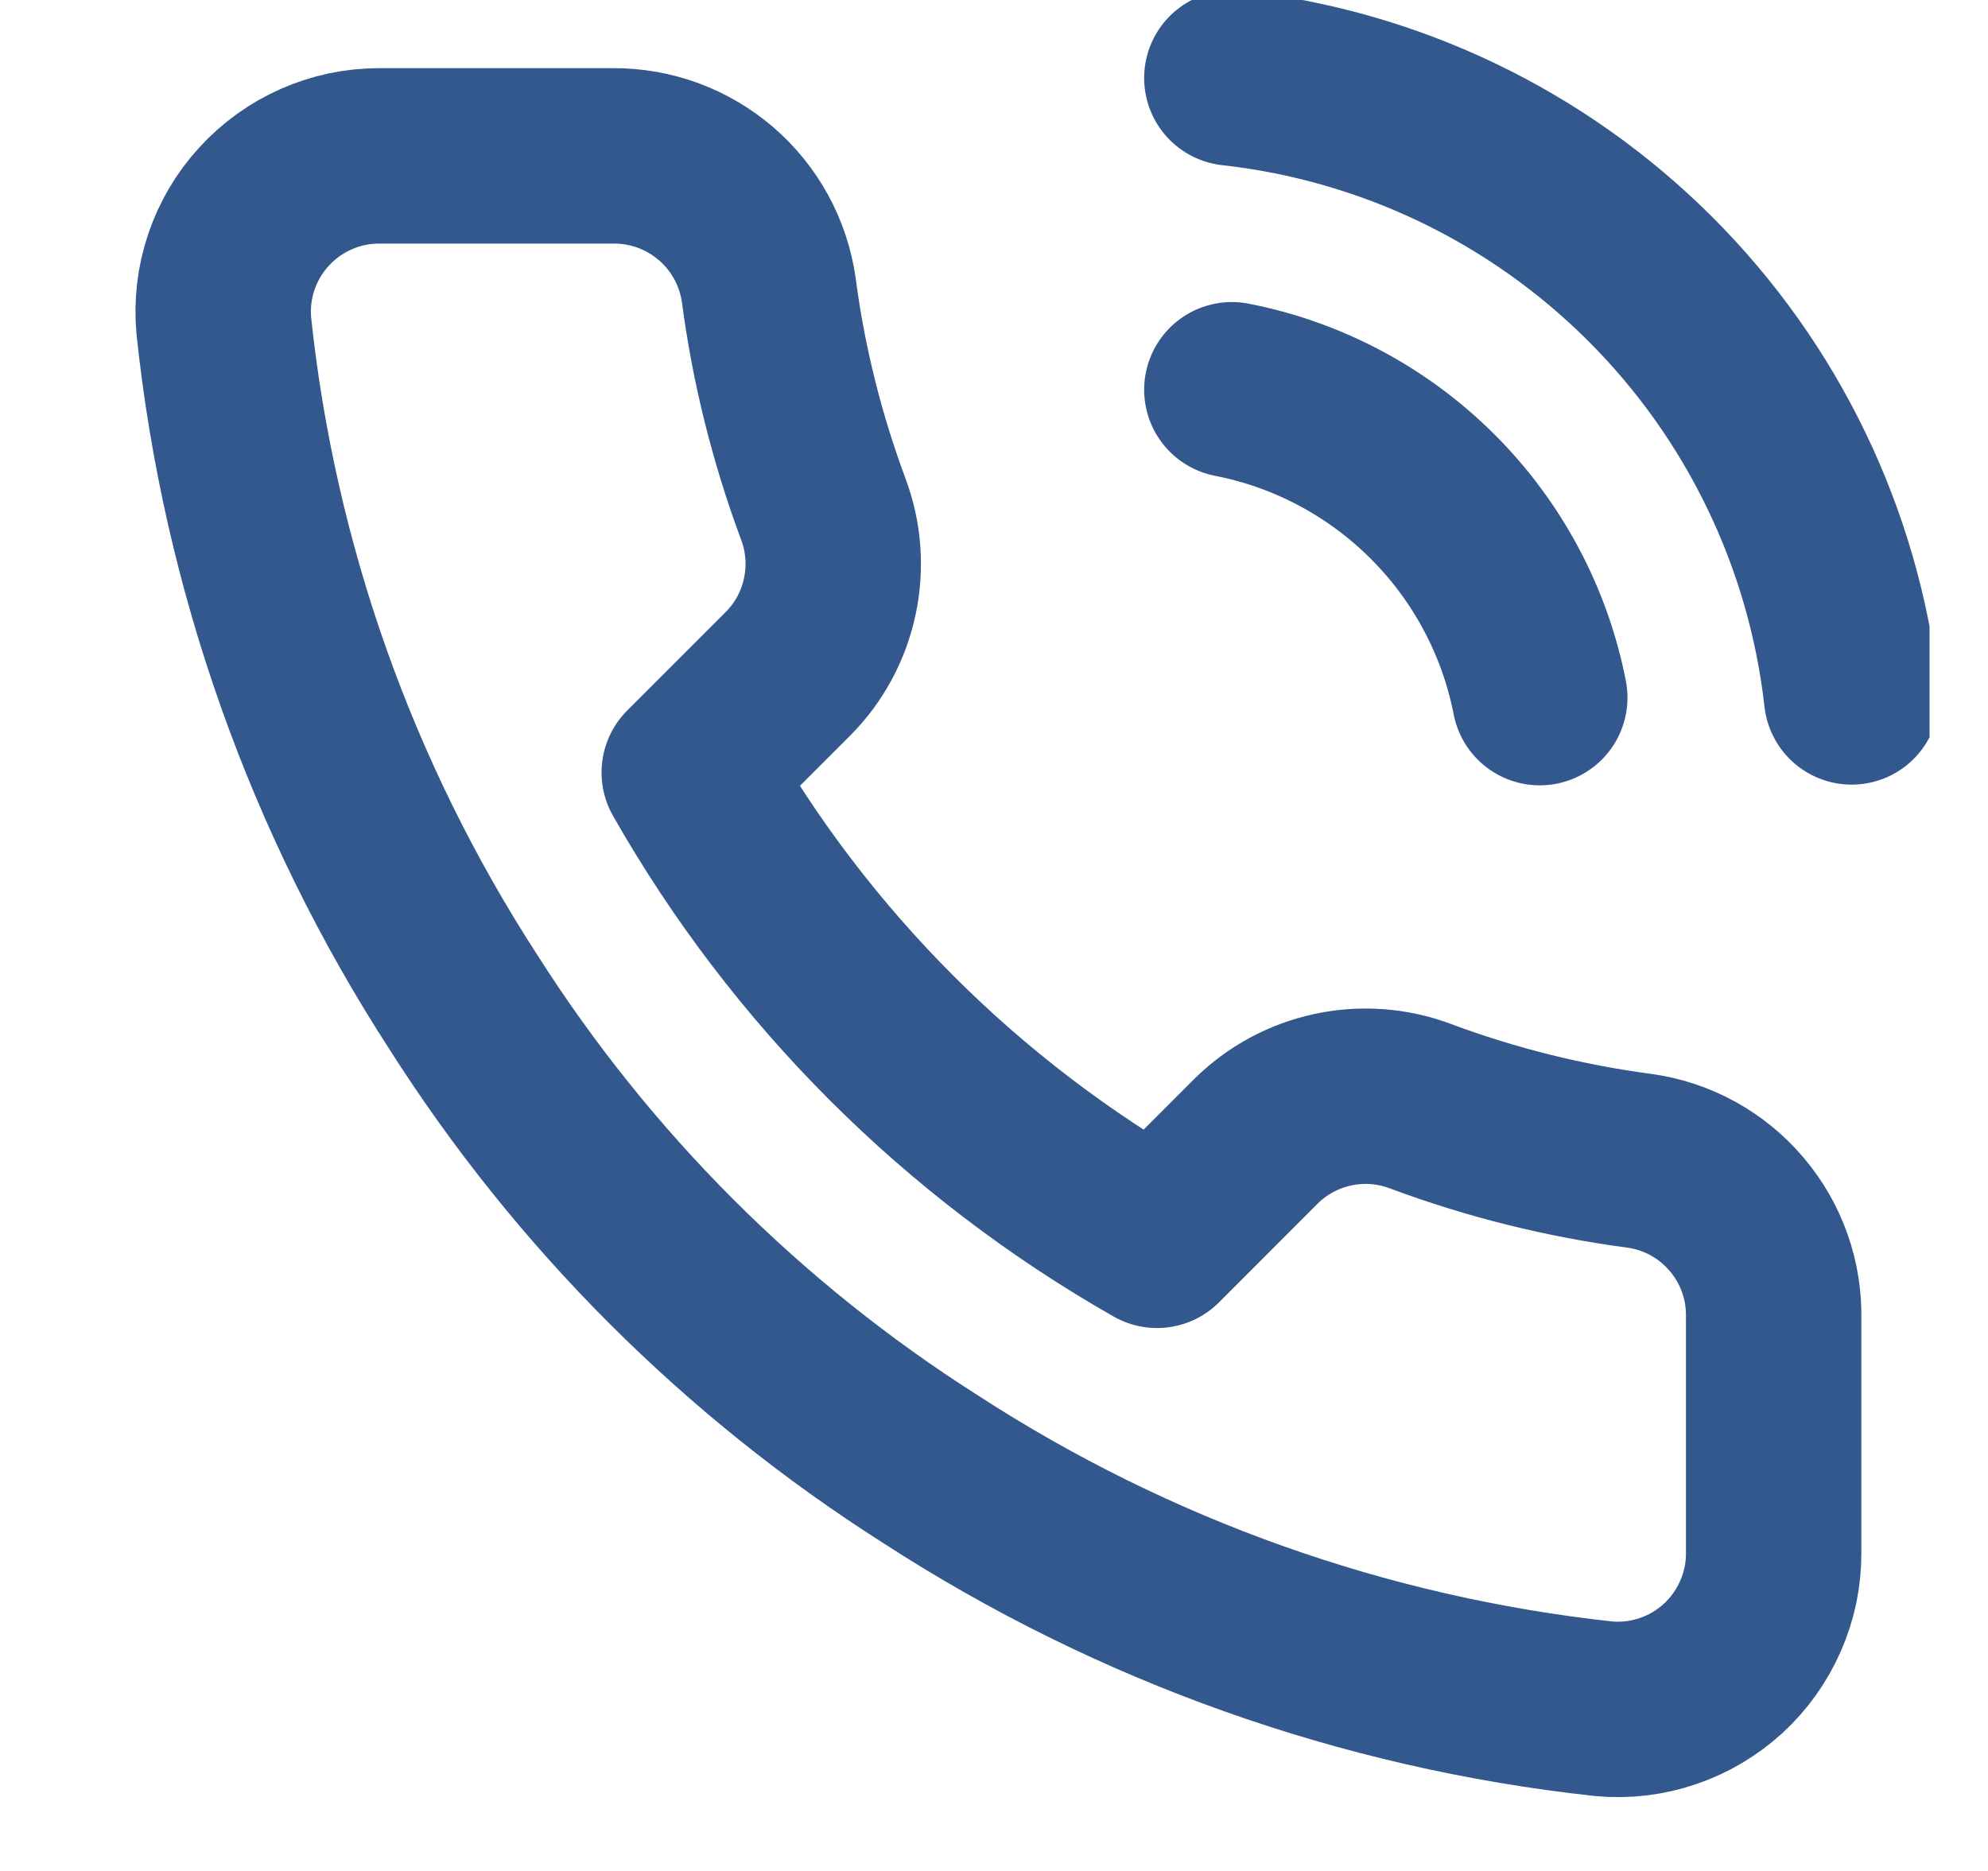 <svg width="17" height="16" viewBox="0 0 17 16" fill="none" xmlns="http://www.w3.org/2000/svg">
<g clip-path="url(#clip0_1361_4167)">
<path d="M10.534 3.333C11.185 3.46 11.783 3.779 12.252 4.248C12.721 4.717 13.04 5.315 13.167 5.966M10.534 0.667C11.886 0.817 13.148 1.423 14.111 2.385C15.074 3.346 15.682 4.607 15.834 5.96M15.167 11.28V13.28C15.168 13.466 15.13 13.649 15.055 13.819C14.981 13.989 14.872 14.142 14.735 14.268C14.598 14.393 14.437 14.489 14.261 14.548C14.085 14.608 13.899 14.63 13.714 14.613C11.662 14.39 9.692 13.689 7.96 12.566C6.349 11.543 4.984 10.177 3.96 8.566C2.834 6.827 2.132 4.847 1.914 2.787C1.897 2.602 1.919 2.416 1.978 2.241C2.037 2.066 2.132 1.904 2.257 1.768C2.382 1.631 2.533 1.522 2.703 1.447C2.872 1.372 3.055 1.333 3.24 1.333H5.24C5.564 1.33 5.877 1.445 6.123 1.656C6.368 1.867 6.528 2.159 6.574 2.48C6.658 3.12 6.815 3.748 7.04 4.353C7.13 4.592 7.149 4.851 7.096 5.1C7.043 5.35 6.92 5.579 6.74 5.76L5.894 6.606C6.843 8.276 8.225 9.657 9.894 10.607L10.74 9.76C10.921 9.581 11.15 9.457 11.4 9.404C11.649 9.351 11.908 9.37 12.147 9.46C12.752 9.686 13.38 9.842 14.02 9.927C14.344 9.972 14.64 10.135 14.851 10.385C15.063 10.634 15.175 10.953 15.167 11.28Z" stroke="#32588D" stroke-width="1.5" stroke-linecap="round" stroke-linejoin="round"/>
</g>
<defs>
<clipPath id="clip0_1361_4167">
<rect width="16" height="16" fill="white" transform="translate(0.5)"/>
</clipPath>
</defs>
</svg>
